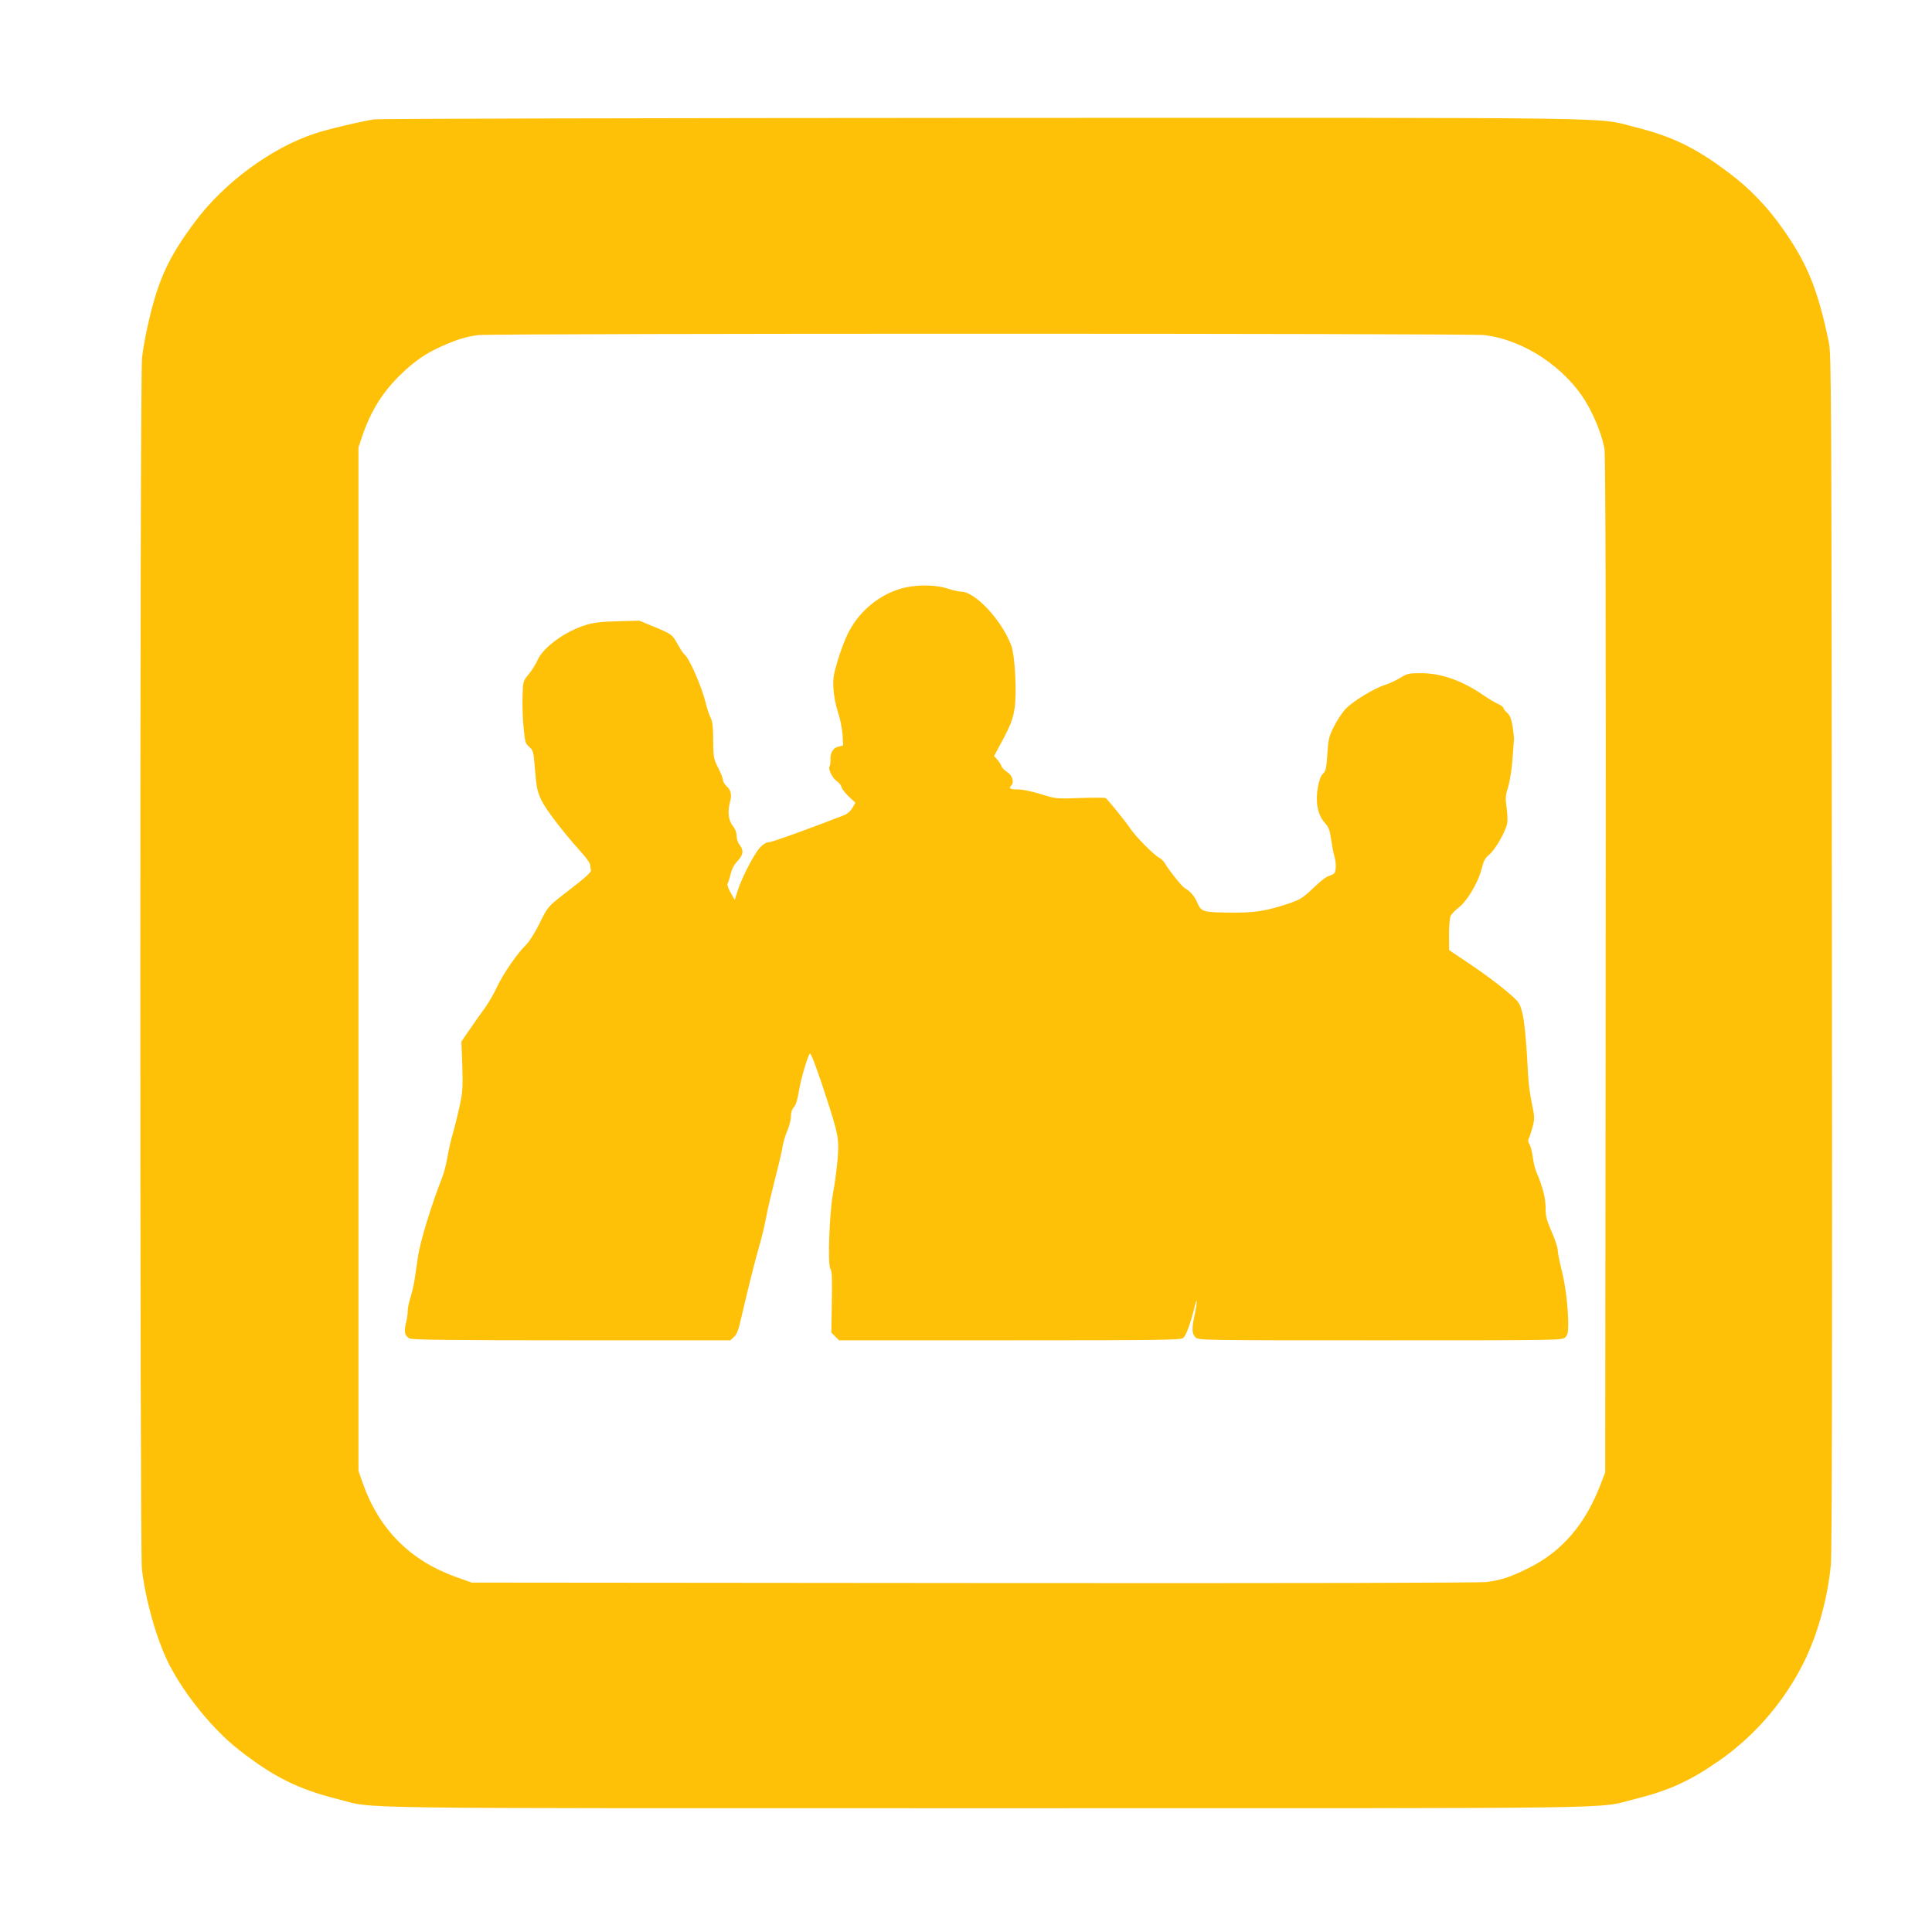 <?xml version="1.0" standalone="no"?>
<!DOCTYPE svg PUBLIC "-//W3C//DTD SVG 20010904//EN"
 "http://www.w3.org/TR/2001/REC-SVG-20010904/DTD/svg10.dtd">
<svg version="1.0" xmlns="http://www.w3.org/2000/svg"
 width="1280pt" height="1280pt" viewBox="0 0 1280 1280"
 preserveAspectRatio="xMidYMid meet">
<g transform="translate(0,1280) scale(0.1,-0.1)"
fill="#ffc107" stroke="none">
<path d="M2479 12009 c-87 -13 -312 -66 -397 -95 -284 -94 -596 -324 -786
-578 -177 -236 -246 -384 -311 -666 -19 -80 -39 -189 -44 -242 -15 -133 -15
-7896 -1 -8022 24 -209 99 -472 179 -630 105 -206 294 -437 466 -571 230 -179
389 -258 654 -325 258 -65 -91 -60 4296 -60 4372 0 4031 -5 4290 59 230 57
372 121 569 259 234 164 428 390 556 647 92 185 158 422 180 647 7 69 10 1412
7 4058 -3 3717 -4 3960 -20 4040 -73 350 -141 521 -304 752 -104 149 -224 273
-364 377 -217 163 -371 237 -609 297 -279 69 80 64 -4320 63 -2192 -1 -4010
-5 -4041 -10z m7354 -1429 c260 -30 537 -213 677 -448 57 -97 107 -225 120
-307 7 -49 10 -1075 8 -3425 l-3 -3355 -29 -75 c-102 -269 -258 -450 -481
-560 -123 -60 -177 -78 -274 -91 -50 -6 -1237 -9 -3401 -7 l-3325 3 -104 37
c-304 109 -510 316 -618 623 l-28 80 0 3390 0 3390 23 70 c57 169 135 295 254
411 91 89 164 140 272 189 101 45 166 65 244 75 103 12 6560 12 6665 0z"/>
<path d="M5940 8891 c-141 -50 -262 -160 -326 -296 -19 -38 -48 -117 -65 -175
-27 -90 -31 -116 -27 -185 3 -48 15 -110 30 -155 15 -43 27 -106 30 -147 l4
-72 -29 -7 c-36 -7 -57 -40 -55 -85 1 -20 -2 -41 -6 -47 -11 -17 20 -79 48
-97 15 -10 29 -28 32 -41 3 -13 25 -41 49 -63 l42 -39 -19 -34 c-11 -19 -34
-40 -51 -47 -220 -86 -482 -181 -503 -181 -17 0 -37 -12 -58 -34 -40 -44 -117
-192 -146 -279 l-22 -69 -28 49 c-15 26 -24 53 -20 58 4 6 13 33 20 62 8 34
23 64 46 88 39 42 43 71 14 108 -11 14 -20 40 -20 60 0 23 -9 46 -24 64 -29
35 -37 93 -20 157 14 53 8 81 -25 110 -11 11 -21 28 -21 38 0 10 -14 47 -32
81 -30 59 -32 68 -33 182 0 90 -5 127 -17 150 -9 17 -24 62 -33 100 -26 106
-109 296 -140 319 -8 6 -29 38 -47 71 -36 63 -37 64 -168 118 l-85 35 -140 -4
c-103 -2 -158 -8 -208 -23 -137 -40 -286 -147 -325 -233 -12 -28 -39 -71 -60
-96 -37 -45 -37 -46 -40 -147 -2 -56 1 -149 7 -206 9 -95 12 -106 38 -128 26
-23 28 -30 38 -155 9 -112 15 -141 41 -196 31 -64 144 -212 262 -343 34 -37
62 -76 62 -86 0 -11 2 -26 5 -34 6 -14 -27 -44 -180 -162 -105 -81 -108 -85
-164 -200 -29 -58 -65 -115 -86 -135 -56 -53 -154 -196 -193 -280 -18 -41 -55
-104 -81 -140 -26 -36 -72 -100 -101 -143 l-53 -77 6 -163 c4 -146 2 -173 -19
-271 -13 -59 -33 -139 -44 -176 -11 -37 -27 -106 -35 -153 -8 -48 -24 -111
-36 -140 -70 -177 -145 -422 -159 -518 -6 -41 -15 -105 -21 -143 -5 -38 -18
-96 -29 -130 -11 -34 -19 -74 -19 -91 1 -16 -4 -52 -11 -78 -15 -60 -8 -90 25
-105 19 -9 295 -12 1075 -12 l1049 0 24 23 c19 16 30 47 47 122 41 178 91 378
119 475 16 52 36 138 46 190 9 52 37 169 60 260 24 91 46 187 50 214 4 27 18
74 31 104 13 30 24 73 24 95 0 27 7 48 20 62 13 14 24 50 34 112 13 80 62 243
73 243 8 0 57 -133 109 -295 80 -248 84 -271 73 -409 -6 -66 -19 -164 -29
-216 -25 -129 -38 -483 -18 -507 10 -13 12 -59 9 -219 l-3 -203 25 -25 26 -26
1128 0 c1001 0 1131 2 1151 15 20 15 49 93 80 220 16 63 13 7 -3 -65 -20 -90
-19 -126 5 -150 20 -20 33 -20 1225 -20 1192 0 1205 0 1225 20 16 16 20 33 20
88 -1 114 -18 259 -45 363 -14 55 -25 113 -25 129 0 16 -18 70 -40 120 -34 77
-40 101 -40 159 0 64 -20 141 -63 241 -8 19 -18 62 -22 95 -4 33 -14 70 -21
83 -10 15 -12 28 -5 40 5 9 16 44 25 76 14 55 14 66 -6 160 -11 56 -22 133
-23 171 -12 233 -25 374 -41 431 -17 63 -20 67 -110 143 -51 43 -156 121 -233
172 l-140 94 -1 102 c0 56 5 112 11 125 6 13 30 37 53 55 55 41 129 165 152
256 14 55 23 73 51 95 39 32 111 157 119 210 3 20 1 67 -5 105 -8 58 -7 77 11
135 12 38 24 118 29 187 5 66 9 125 10 130 0 6 -4 41 -9 79 -9 53 -17 75 -36
93 -15 13 -26 28 -26 34 0 5 -17 17 -37 26 -21 10 -65 36 -98 59 -136 94 -277
144 -408 144 -83 0 -94 -2 -140 -31 -28 -17 -71 -37 -96 -45 -75 -22 -225
-114 -270 -165 -22 -25 -56 -77 -75 -116 -31 -62 -36 -81 -42 -179 -6 -93 -10
-112 -28 -129 -15 -14 -26 -43 -35 -92 -17 -97 -1 -182 45 -233 27 -30 34 -48
43 -110 6 -41 15 -91 21 -110 14 -48 13 -105 -2 -118 -7 -5 -24 -13 -38 -17
-14 -4 -54 -35 -90 -70 -86 -82 -99 -89 -215 -125 -131 -40 -200 -49 -372 -46
-158 3 -165 6 -193 71 -17 39 -47 73 -81 91 -17 9 -102 115 -130 162 -8 15
-25 32 -37 38 -37 19 -159 142 -195 197 -25 38 -148 191 -161 199 -6 4 -83 4
-171 1 -159 -6 -161 -5 -260 26 -59 18 -121 31 -152 31 -53 0 -63 6 -42 27 20
20 6 67 -28 88 -18 11 -35 29 -39 40 -3 11 -16 30 -27 43 l-21 23 25 47 c80
146 98 188 110 263 17 99 4 356 -21 422 -63 168 -239 357 -332 357 -14 0 -54
9 -88 20 -96 31 -241 27 -340 -9z"/>
</g>
</svg>
